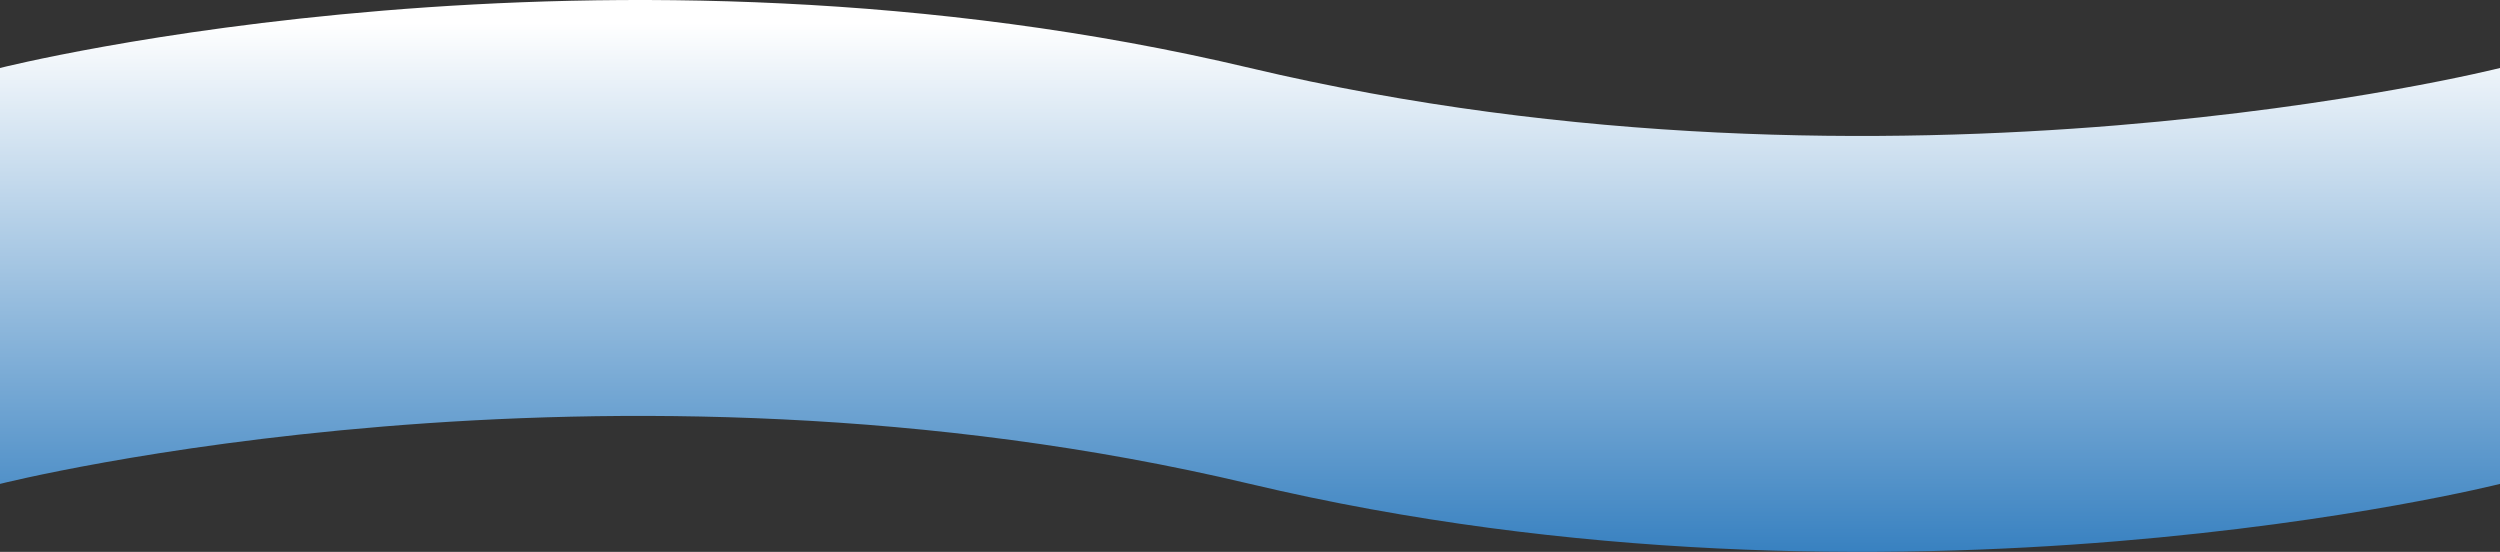 <svg xmlns="http://www.w3.org/2000/svg" xmlns:xlink="http://www.w3.org/1999/xlink" viewBox="0 0 2000 441.51"><rect x="0" y="0" width="2000" height="441.51" fill="#333333" stroke="none"/><defs><style>.cls-1{fill:url(#名称未設定グラデーション_5);}</style><linearGradient id="名称未設定グラデーション_5" x1="1000" y1="-681.55" x2="1000" y2="1318.45" gradientUnits="userSpaceOnUse"><stop offset="0.35" stop-color="#fff"/><stop offset="0.57" stop-color="#307cbe"/></linearGradient></defs><g id="レイヤー_2" data-name="レイヤー 2"><g id="レイヤー_1-2" data-name="レイヤー 1"><path class="cls-1" d="M0,387.12s484.11-122.38,1000,0,1000,0,1000,0V54.39s-484.11,122.37-1000,0-1000,0-1000,0Z"/></g></g></svg>